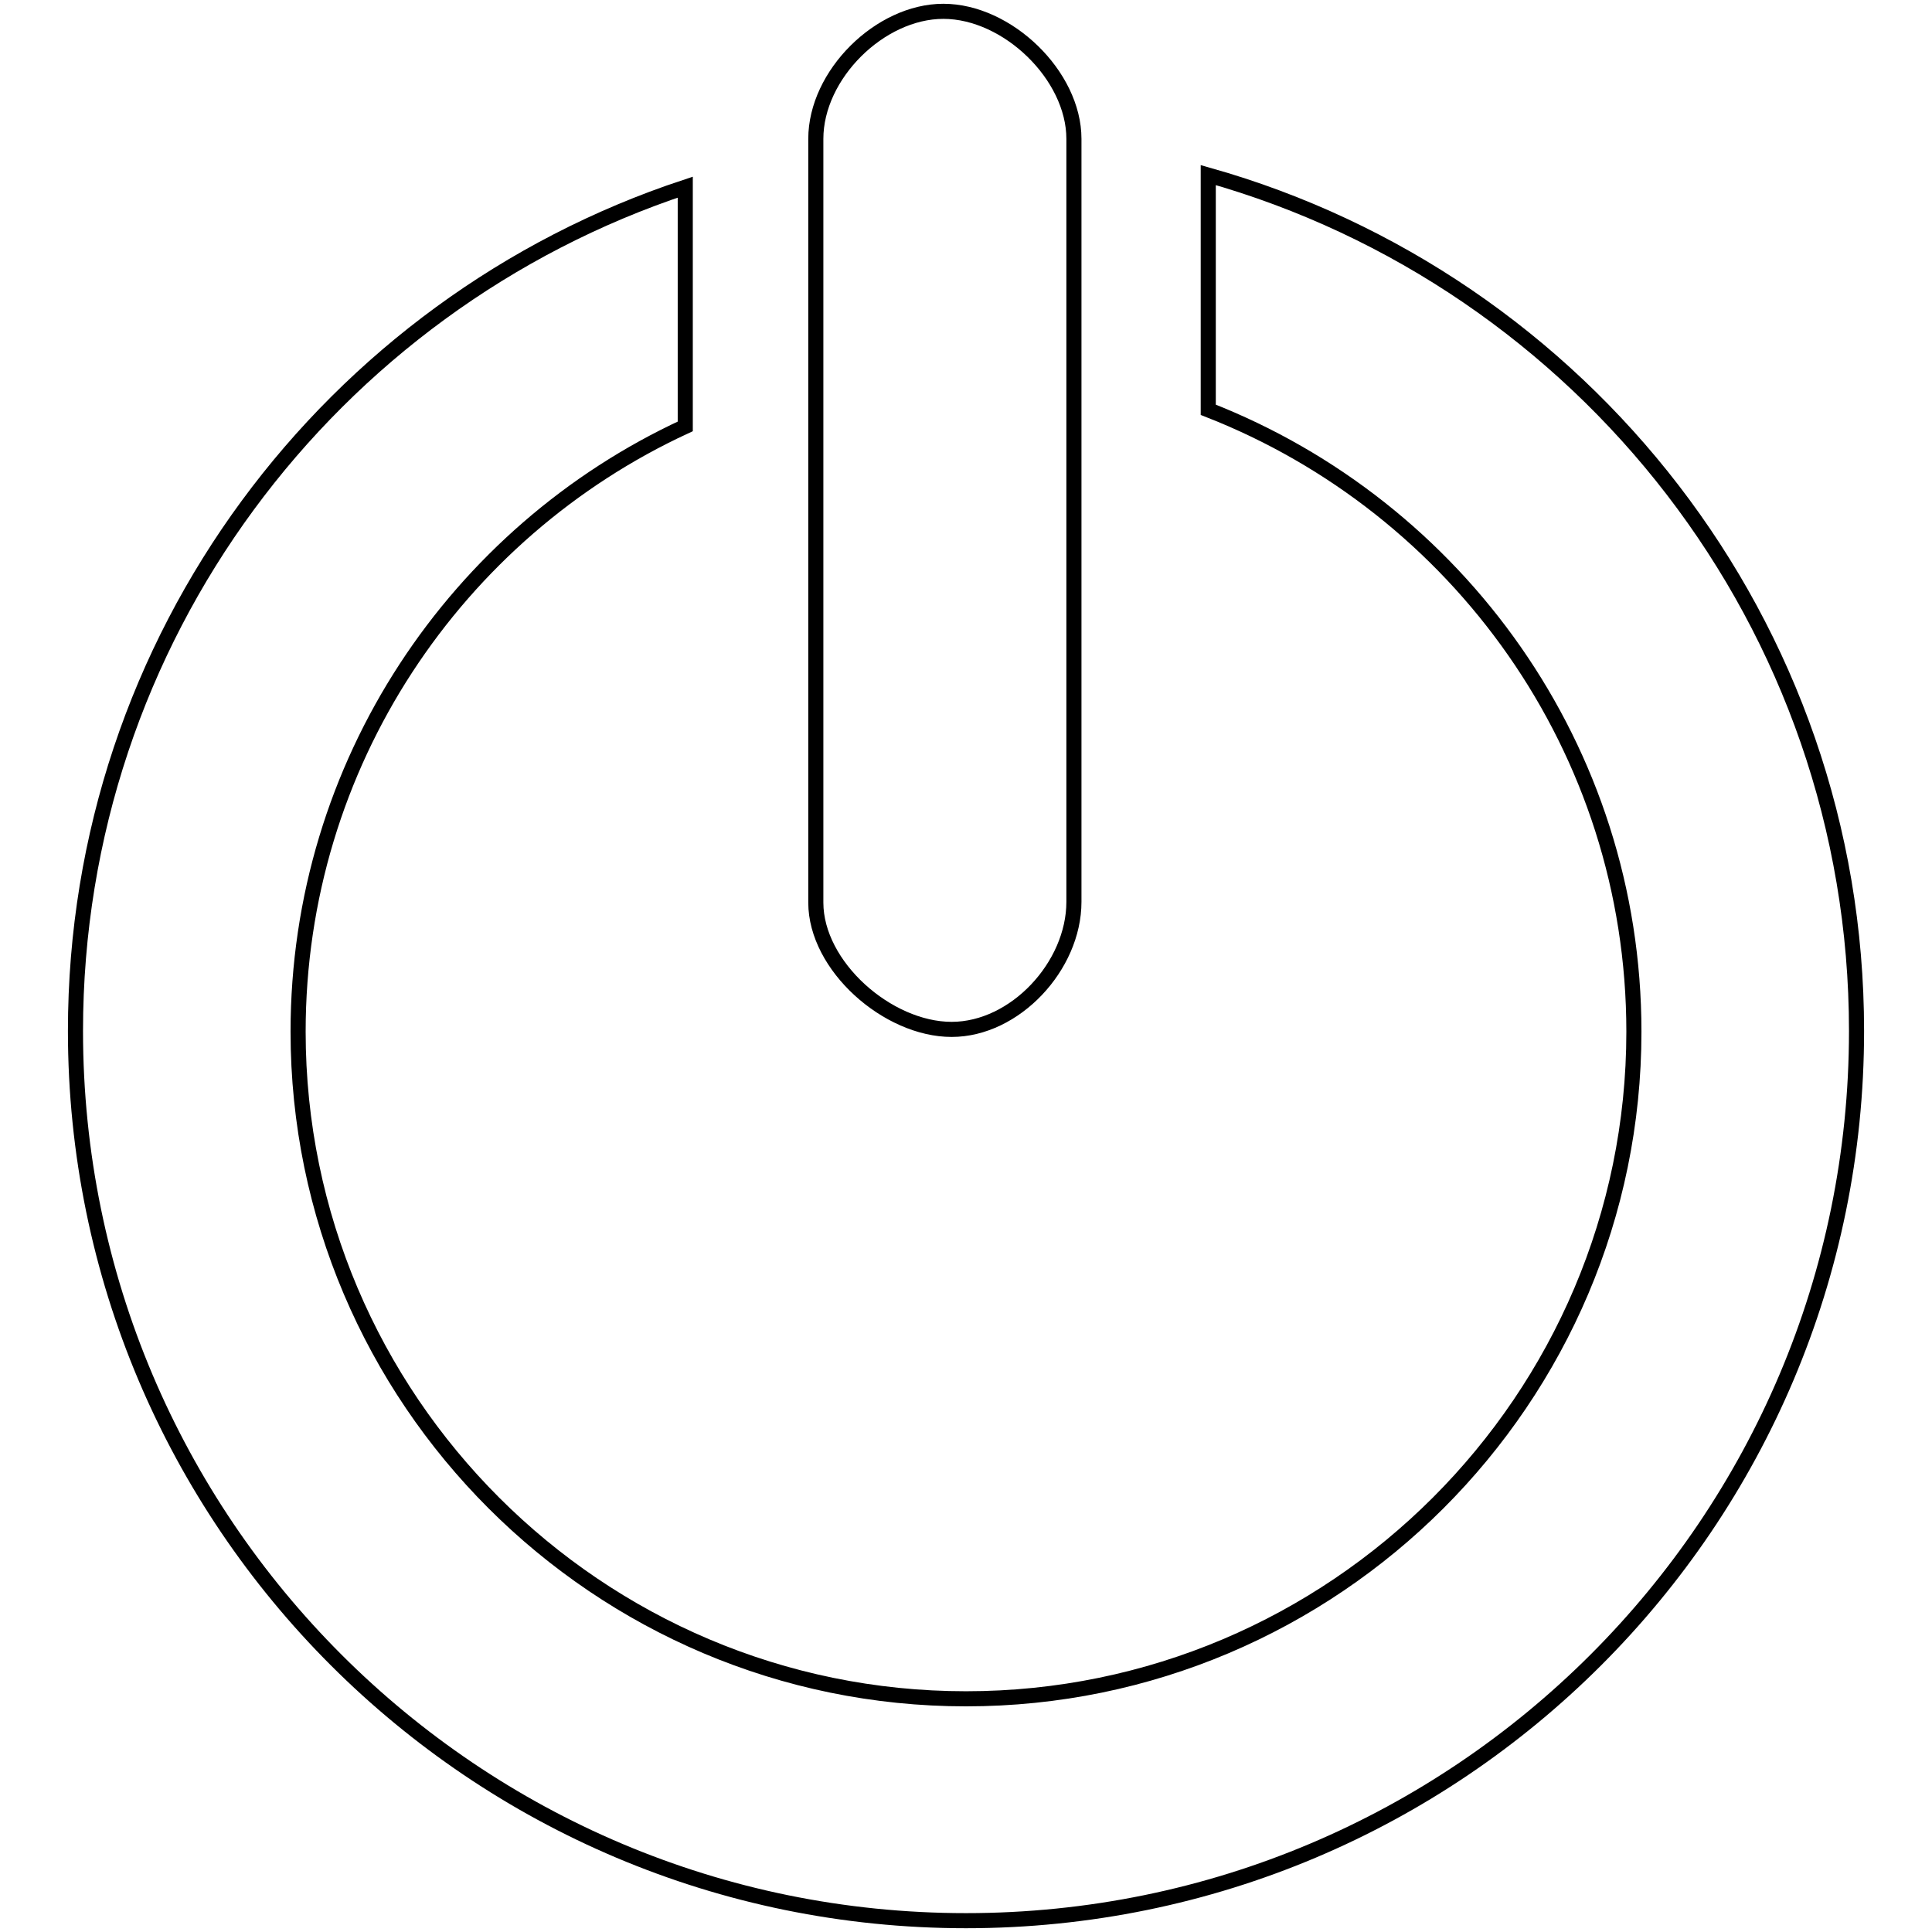 <?xml version="1.0" encoding="utf-8"?>
<!-- Svg Vector Icons : http://www.onlinewebfonts.com/icon -->
<!DOCTYPE svg PUBLIC "-//W3C//DTD SVG 1.1//EN" "http://www.w3.org/Graphics/SVG/1.1/DTD/svg11.dtd">
<svg version="1.1" xmlns="http://www.w3.org/2000/svg" xmlns:xlink="http://www.w3.org/1999/xlink" x="0px" y="0px" viewBox="0 0 256 256" enable-background="new 0 0 256 256" xml:space="preserve">
<g><g><path stroke-width="2" fill-opacity="0" stroke="#000000"  d="M160.1,23.2v31.1c33,12.9,56.4,44.9,56.4,82.4c0,48.7-39.7,88.4-88.5,88.4s-88.5-39.7-88.5-88.4c0-35.5,21-66.2,51.3-80.2V24.8C43.9,40.3,10,84.5,10,136.6c0,65.1,52.8,117.9,118,117.9c65.2,0,118-52.8,118-117.9C246,82.7,209.7,37.2,160.1,23.2z M126.1,136.4c8.4,0,16.2-8.4,16.2-16.9V18.4c0-8.4-8.8-16.9-17.3-16.9c-8.4,0-16.9,8.4-16.9,16.9v101.2C108.1,128,117.6,136.4,126.1,136.4z"/></g></g>
</svg>